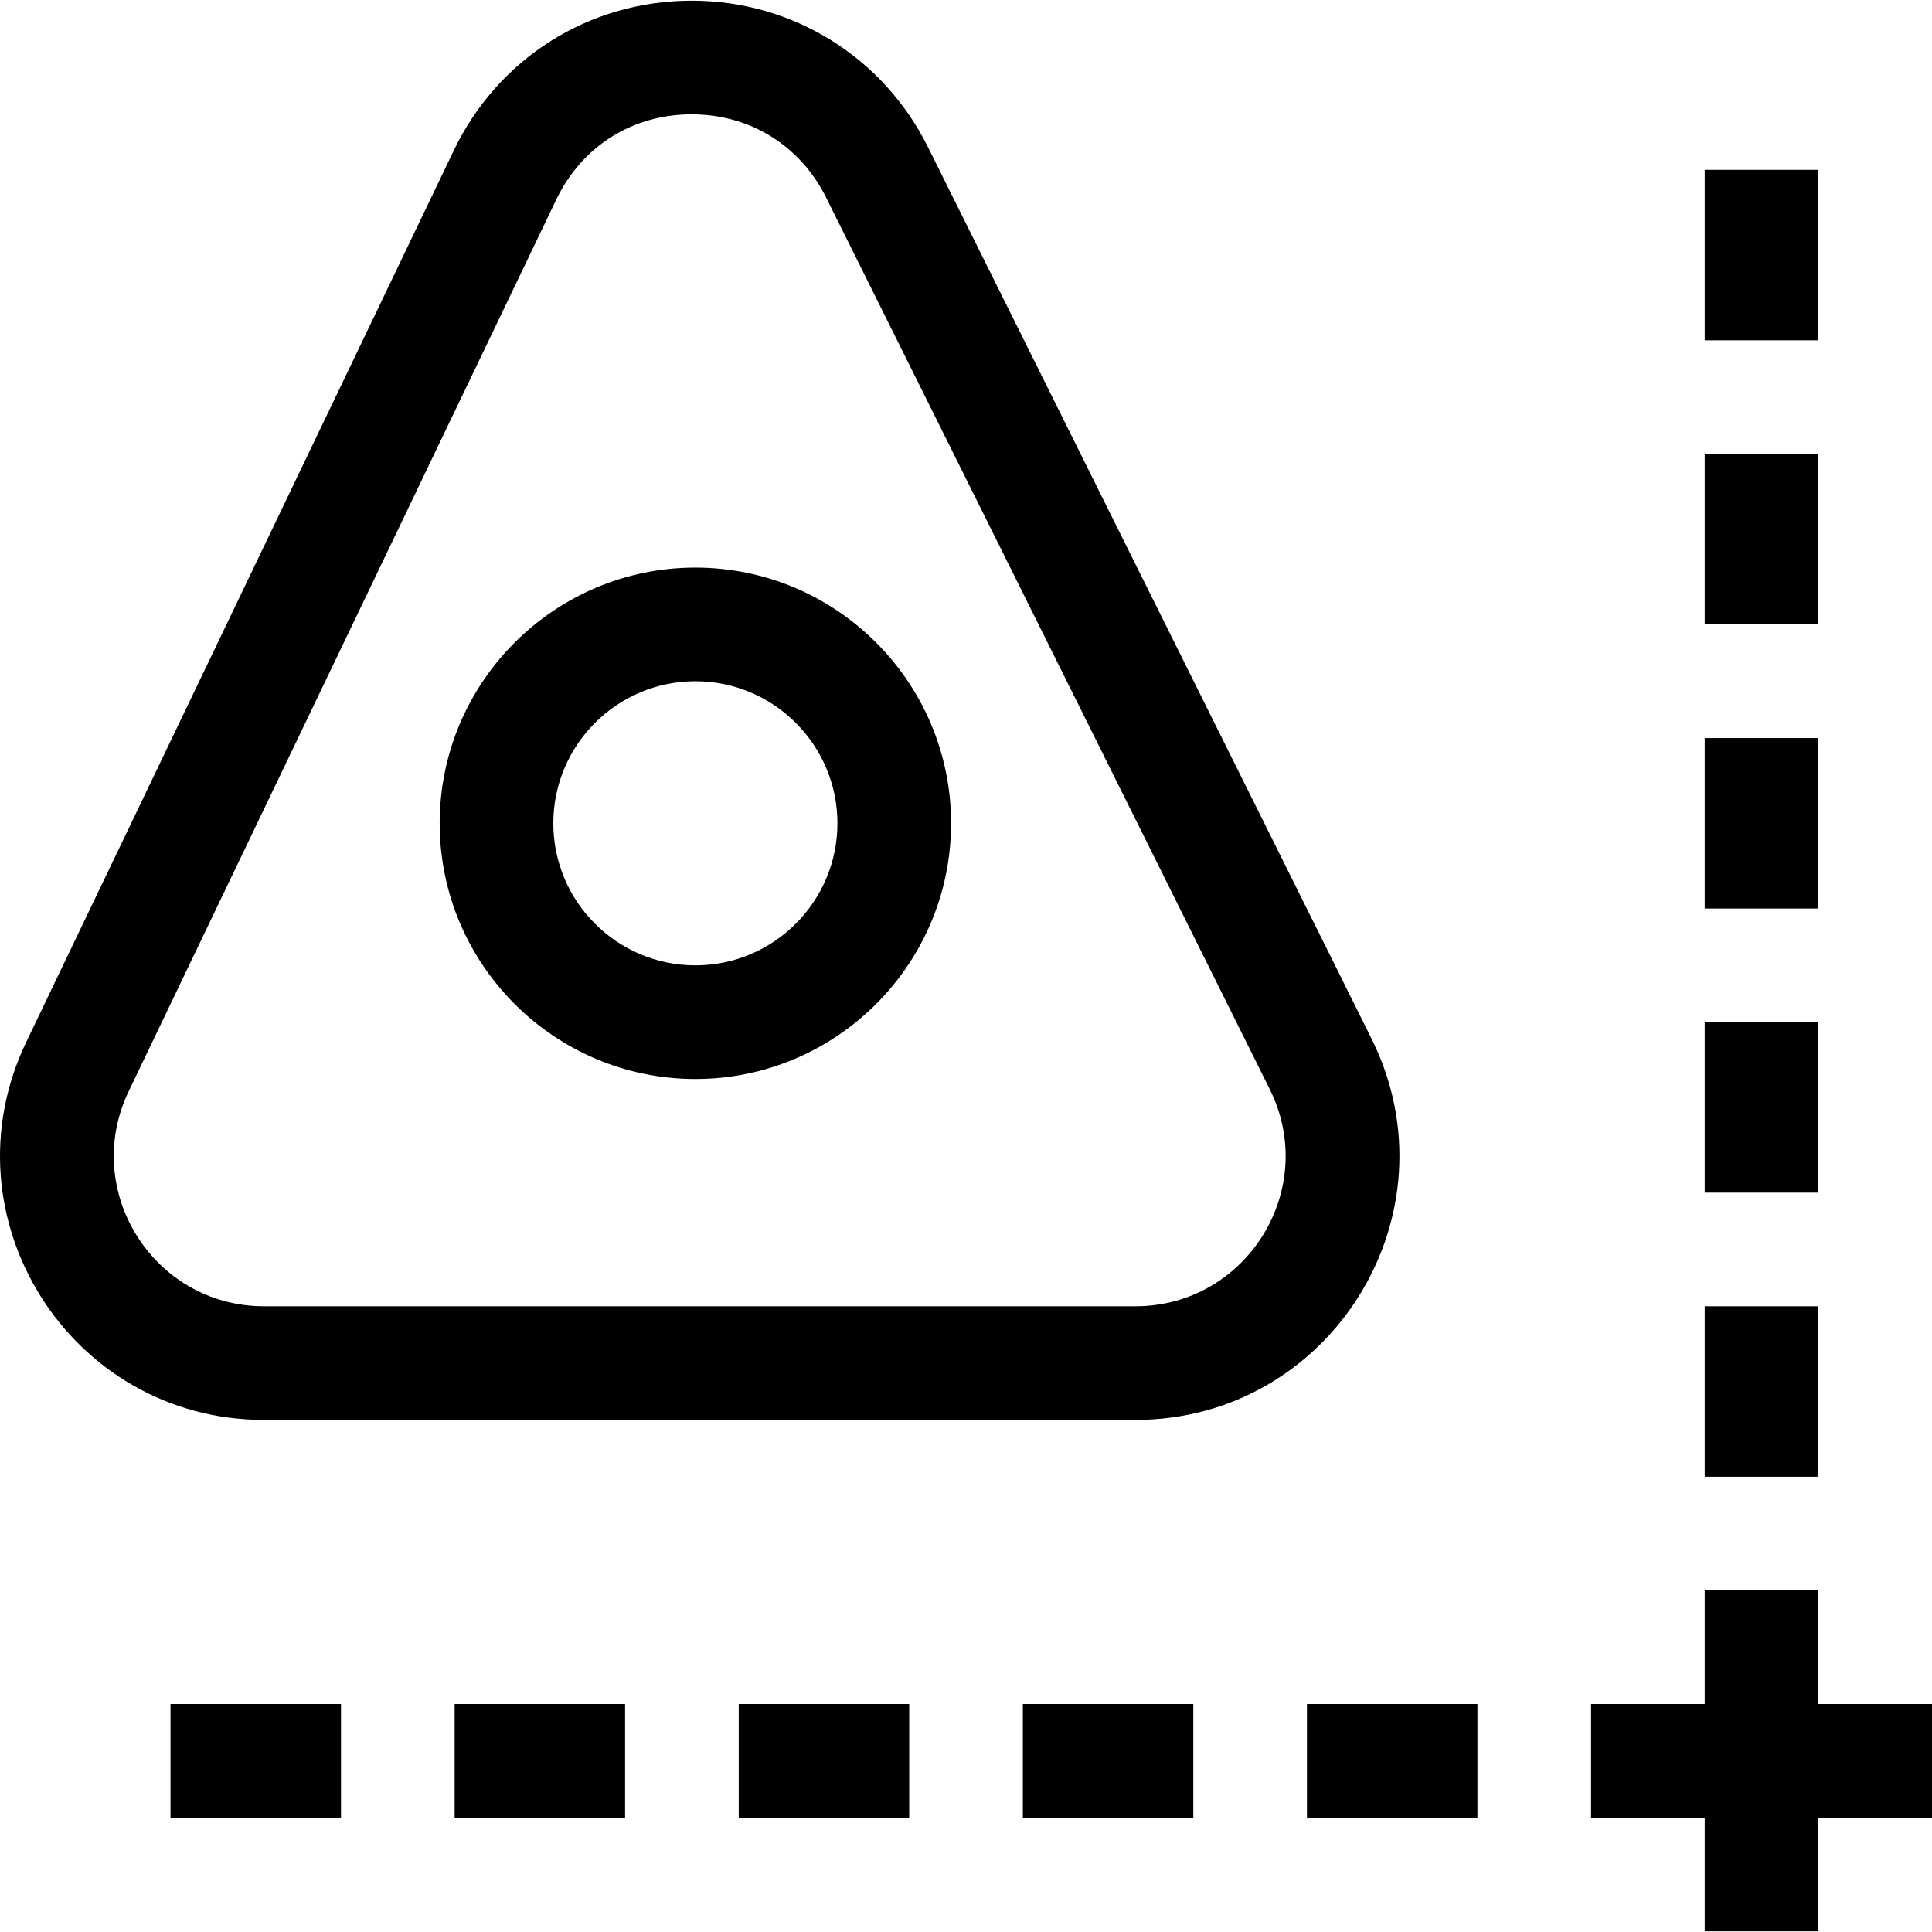 ﻿<svg xmlns="http://www.w3.org/2000/svg" id="Layer_1" height="512" viewBox="0 0 510.015 510.015" width="512"><g><path d="m183.568 284.836c37.22 0 67.5-30.28 67.5-67.5s-30.28-67.5-67.5-67.5-67.5 30.28-67.5 67.5c0 37.219 30.28 67.5 67.5 67.5zm0-105c20.678 0 37.5 16.822 37.5 37.5s-16.822 37.5-37.5 37.5-37.5-16.822-37.5-37.5 16.822-37.5 37.5-37.5z"></path><path d="m299.695 374.836c51.728 0 85.384-54.383 62.355-100.67l-117.098-235.362c-11.853-23.825-35.742-38.624-62.345-38.624-27.049 0-51.116 15.147-62.81 39.531l-112.867 235.363c-22.151 46.192 11.486 99.762 62.799 99.762zm-265.714-86.789 112.867-235.364c6.757-14.091 20.125-22.504 35.759-22.504 15.371 0 28.636 8.22 35.485 21.987l117.098 235.363c13.116 26.364-6.065 57.307-35.495 57.307h-229.966c-29.159 0-48.381-30.448-35.748-56.789z"></path><path d="m510.015 449.836h-30v-30h-30v30h-30v30h30v30h30v-30h30z"></path><path d="m450.015 344.836h30v45h-30z"></path><path d="m450.015 269.836h30v45h-30z"></path><path d="m450.015 194.836h30v45h-30z"></path><path d="m450.015 119.836h30v45h-30z"></path><path d="m450.015 44.836h30v45h-30z"></path><path d="m120.015 449.836h45v30h-45z"></path><path d="m45.015 449.836h45v30h-45z"></path><path d="m195.015 449.836h45v30h-45z"></path><path d="m270.015 449.836h45v30h-45z"></path><path d="m345.015 449.836h45v30h-45z"></path></g></svg>
